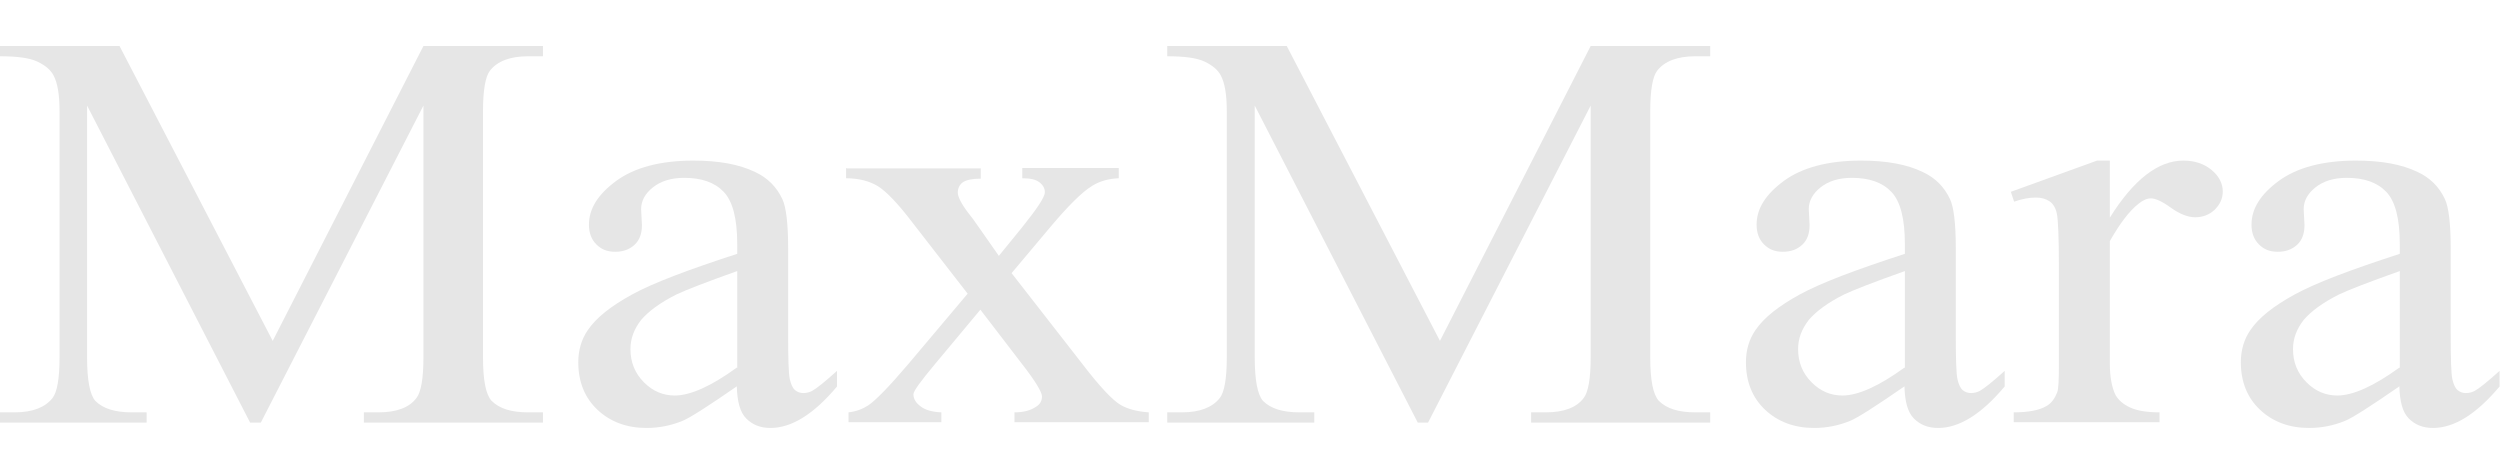 <?xml version="1.0" encoding="UTF-8"?>
<svg id="Livello_1" xmlns="http://www.w3.org/2000/svg" version="1.1" viewBox="0 0 60.87 11.25">
  <!-- Generator: Adobe Illustrator 29.6.1, SVG Export Plug-In . SVG Version: 2.1.1 Build 9)  -->
  <defs>
    <style>
      .st0 {
        fill: #e6e6e6;
      }
    </style>
  </defs>
  <path class="st0" d="M6.09,10.29L2.12,2.57v6.13c0,.56.07.91.2,1.06.19.19.48.28.89.28h.36v.25H0v-.25h.36c.43,0,.74-.12.92-.35.11-.14.17-.47.17-.99V2.71c0-.41-.05-.7-.15-.88-.07-.13-.2-.24-.39-.33-.19-.09-.49-.13-.91-.13v-.25h2.91l3.73,7.18,3.67-7.18h2.91v.25h-.36c-.44,0-.75.12-.93.35-.11.14-.17.47-.17.99v5.99c0,.56.07.91.21,1.06.19.19.48.28.89.28h.36v.25h-4.36v-.25h.36c.44,0,.75-.12.92-.35.11-.14.17-.47.17-.99V2.57l-3.96,7.72h-.25Z"/>
  <path class="st0" d="M17.95,9.4c-.71.49-1.16.78-1.34.85-.27.11-.56.17-.87.17-.48,0-.88-.15-1.19-.44-.31-.29-.47-.68-.47-1.16,0-.3.08-.56.23-.78.21-.31.57-.59,1.08-.87s1.36-.6,2.56-.99v-.24c0-.62-.11-1.04-.33-1.27-.22-.23-.54-.34-.96-.34-.32,0-.57.08-.76.23-.19.15-.29.33-.29.53l.02.39c0,.21-.06.37-.18.48-.12.11-.27.17-.47.17s-.34-.06-.46-.18c-.12-.12-.18-.28-.18-.48,0-.39.22-.74.67-1.07.44-.32,1.07-.49,1.87-.49.62,0,1.12.09,1.51.28.3.14.52.36.66.66.09.19.14.59.14,1.19v2.1c0,.59.01.95.04,1.09.03.13.07.22.13.27.06.05.13.07.2.07.08,0,.15-.02.21-.05.11-.06.31-.22.61-.49v.38c-.57.68-1.11,1.01-1.62,1.01-.25,0-.44-.08-.59-.23s-.22-.41-.23-.78ZM17.95,8.96v-2.36c-.76.27-1.25.46-1.48.57-.4.2-.68.41-.86.62-.17.22-.26.45-.26.71,0,.32.11.59.33.81s.47.32.75.32c.38,0,.89-.23,1.51-.68Z"/>
  <path class="st0" d="M20.62,4.1h3.26v.25c-.21,0-.35.03-.44.09-.08.06-.12.15-.12.25s.09.28.26.5c.06.07.14.18.25.34l.49.7.57-.7c.36-.45.55-.73.55-.85,0-.09-.04-.17-.13-.24-.09-.07-.22-.1-.42-.1v-.25h2.35v.25c-.25.01-.46.07-.64.18-.25.15-.59.49-1.02,1l-.95,1.13,1.73,2.22c.42.55.73.87.91.98.18.11.42.17.7.19v.24h-3.27v-.24c.23,0,.4-.05.53-.14.1-.06.14-.15.14-.25s-.16-.37-.48-.78l-1.02-1.33-1.11,1.33c-.34.41-.52.65-.52.73,0,.11.06.21.17.29.11.09.28.14.51.15v.24h-2.26v-.24c.18-.02.34-.08.48-.17.19-.13.51-.46.97-1l1.45-1.72-1.32-1.7c-.37-.49-.66-.79-.87-.92-.2-.12-.46-.19-.77-.19v-.25Z"/>
  <path class="st0" d="M34.52,10.29l-3.97-7.72v6.13c0,.56.07.91.2,1.06.19.19.48.28.89.28h.36v.25h-3.58v-.25h.36c.43,0,.74-.12.92-.35.11-.14.17-.47.17-.99V2.71c0-.41-.05-.7-.15-.88-.07-.13-.2-.24-.39-.33-.19-.09-.49-.13-.91-.13v-.25h2.91l3.73,7.18,3.67-7.18h2.91v.25h-.36c-.44,0-.75.12-.93.35-.11.14-.17.47-.17.99v5.99c0,.56.07.91.21,1.06.19.19.48.28.89.28h.36v.25h-4.36v-.25h.36c.44,0,.75-.12.92-.35.11-.14.17-.47.17-.99V2.57l-3.96,7.72h-.25Z"/>
  <path class="st0" d="M46.38,9.4c-.71.49-1.16.78-1.34.85-.27.11-.56.17-.87.17-.48,0-.88-.15-1.19-.44-.31-.29-.47-.68-.47-1.16,0-.3.08-.56.23-.78.21-.31.57-.59,1.08-.87s1.36-.6,2.56-.99v-.24c0-.62-.11-1.04-.33-1.27-.22-.23-.54-.34-.96-.34-.32,0-.57.08-.76.23-.19.15-.29.33-.29.53l.02.39c0,.21-.06.37-.18.48-.12.11-.27.17-.47.17s-.34-.06-.46-.18c-.12-.12-.18-.28-.18-.48,0-.39.22-.74.67-1.07.44-.32,1.07-.49,1.87-.49.62,0,1.12.09,1.51.28.3.14.52.36.66.66.09.19.14.59.14,1.19v2.1c0,.59.01.95.04,1.09.03.13.07.22.13.27.06.05.13.07.2.07.08,0,.15-.02.21-.05.11-.06.31-.22.61-.49v.38c-.57.68-1.11,1.01-1.62,1.01-.25,0-.44-.08-.59-.23s-.22-.41-.23-.78ZM46.38,8.96v-2.36c-.76.27-1.25.46-1.48.57-.4.2-.68.41-.86.62-.17.22-.26.45-.26.71,0,.32.11.59.33.81s.47.32.75.32c.38,0,.89-.23,1.51-.68Z"/>
  <path class="st0" d="M51.37,3.91v1.39c.58-.93,1.18-1.39,1.79-1.39.28,0,.51.08.69.23.18.15.27.33.27.52,0,.18-.07.32-.2.45-.13.12-.29.18-.47.18s-.38-.08-.59-.23c-.22-.16-.38-.23-.49-.23-.09,0-.19.04-.3.13-.23.18-.46.49-.7.91v2.97c0,.34.05.6.14.78.07.12.18.22.35.3s.41.12.72.12v.24h-3.55v-.24c.35,0,.62-.05.79-.15.13-.07.21-.19.27-.34.03-.08.04-.3.04-.66v-2.4c0-.72-.02-1.15-.05-1.29s-.09-.24-.18-.3c-.09-.06-.2-.09-.33-.09-.16,0-.33.03-.53.1l-.08-.24,2.1-.76h.32Z"/>
  <path class="st0" d="M58.43,9.4c-.71.49-1.16.78-1.34.85-.27.11-.56.17-.87.17-.48,0-.88-.15-1.19-.44-.31-.29-.47-.68-.47-1.16,0-.3.08-.56.23-.78.21-.31.57-.59,1.08-.87s1.36-.6,2.56-.99v-.24c0-.62-.11-1.04-.33-1.27-.22-.23-.54-.34-.96-.34-.32,0-.57.08-.76.23-.19.15-.29.33-.29.53l.02.39c0,.21-.06.37-.18.48-.12.11-.27.17-.47.17s-.34-.06-.46-.18c-.12-.12-.18-.28-.18-.48,0-.39.22-.74.67-1.07.44-.32,1.07-.49,1.87-.49.62,0,1.12.09,1.51.28.3.14.52.36.66.66.09.19.14.59.14,1.19v2.1c0,.59.01.95.04,1.09.03.13.07.22.13.27.06.05.13.07.2.07.08,0,.15-.02.21-.05.11-.06.31-.22.61-.49v.38c-.57.68-1.11,1.01-1.62,1.01-.25,0-.44-.08-.59-.23s-.22-.41-.23-.78ZM58.43,8.96v-2.36c-.76.27-1.25.46-1.48.57-.4.2-.68.41-.86.62-.17.22-.26.45-.26.71,0,.32.11.59.33.81s.47.32.75.32c.38,0,.89-.23,1.51-.68Z"/>
</svg>